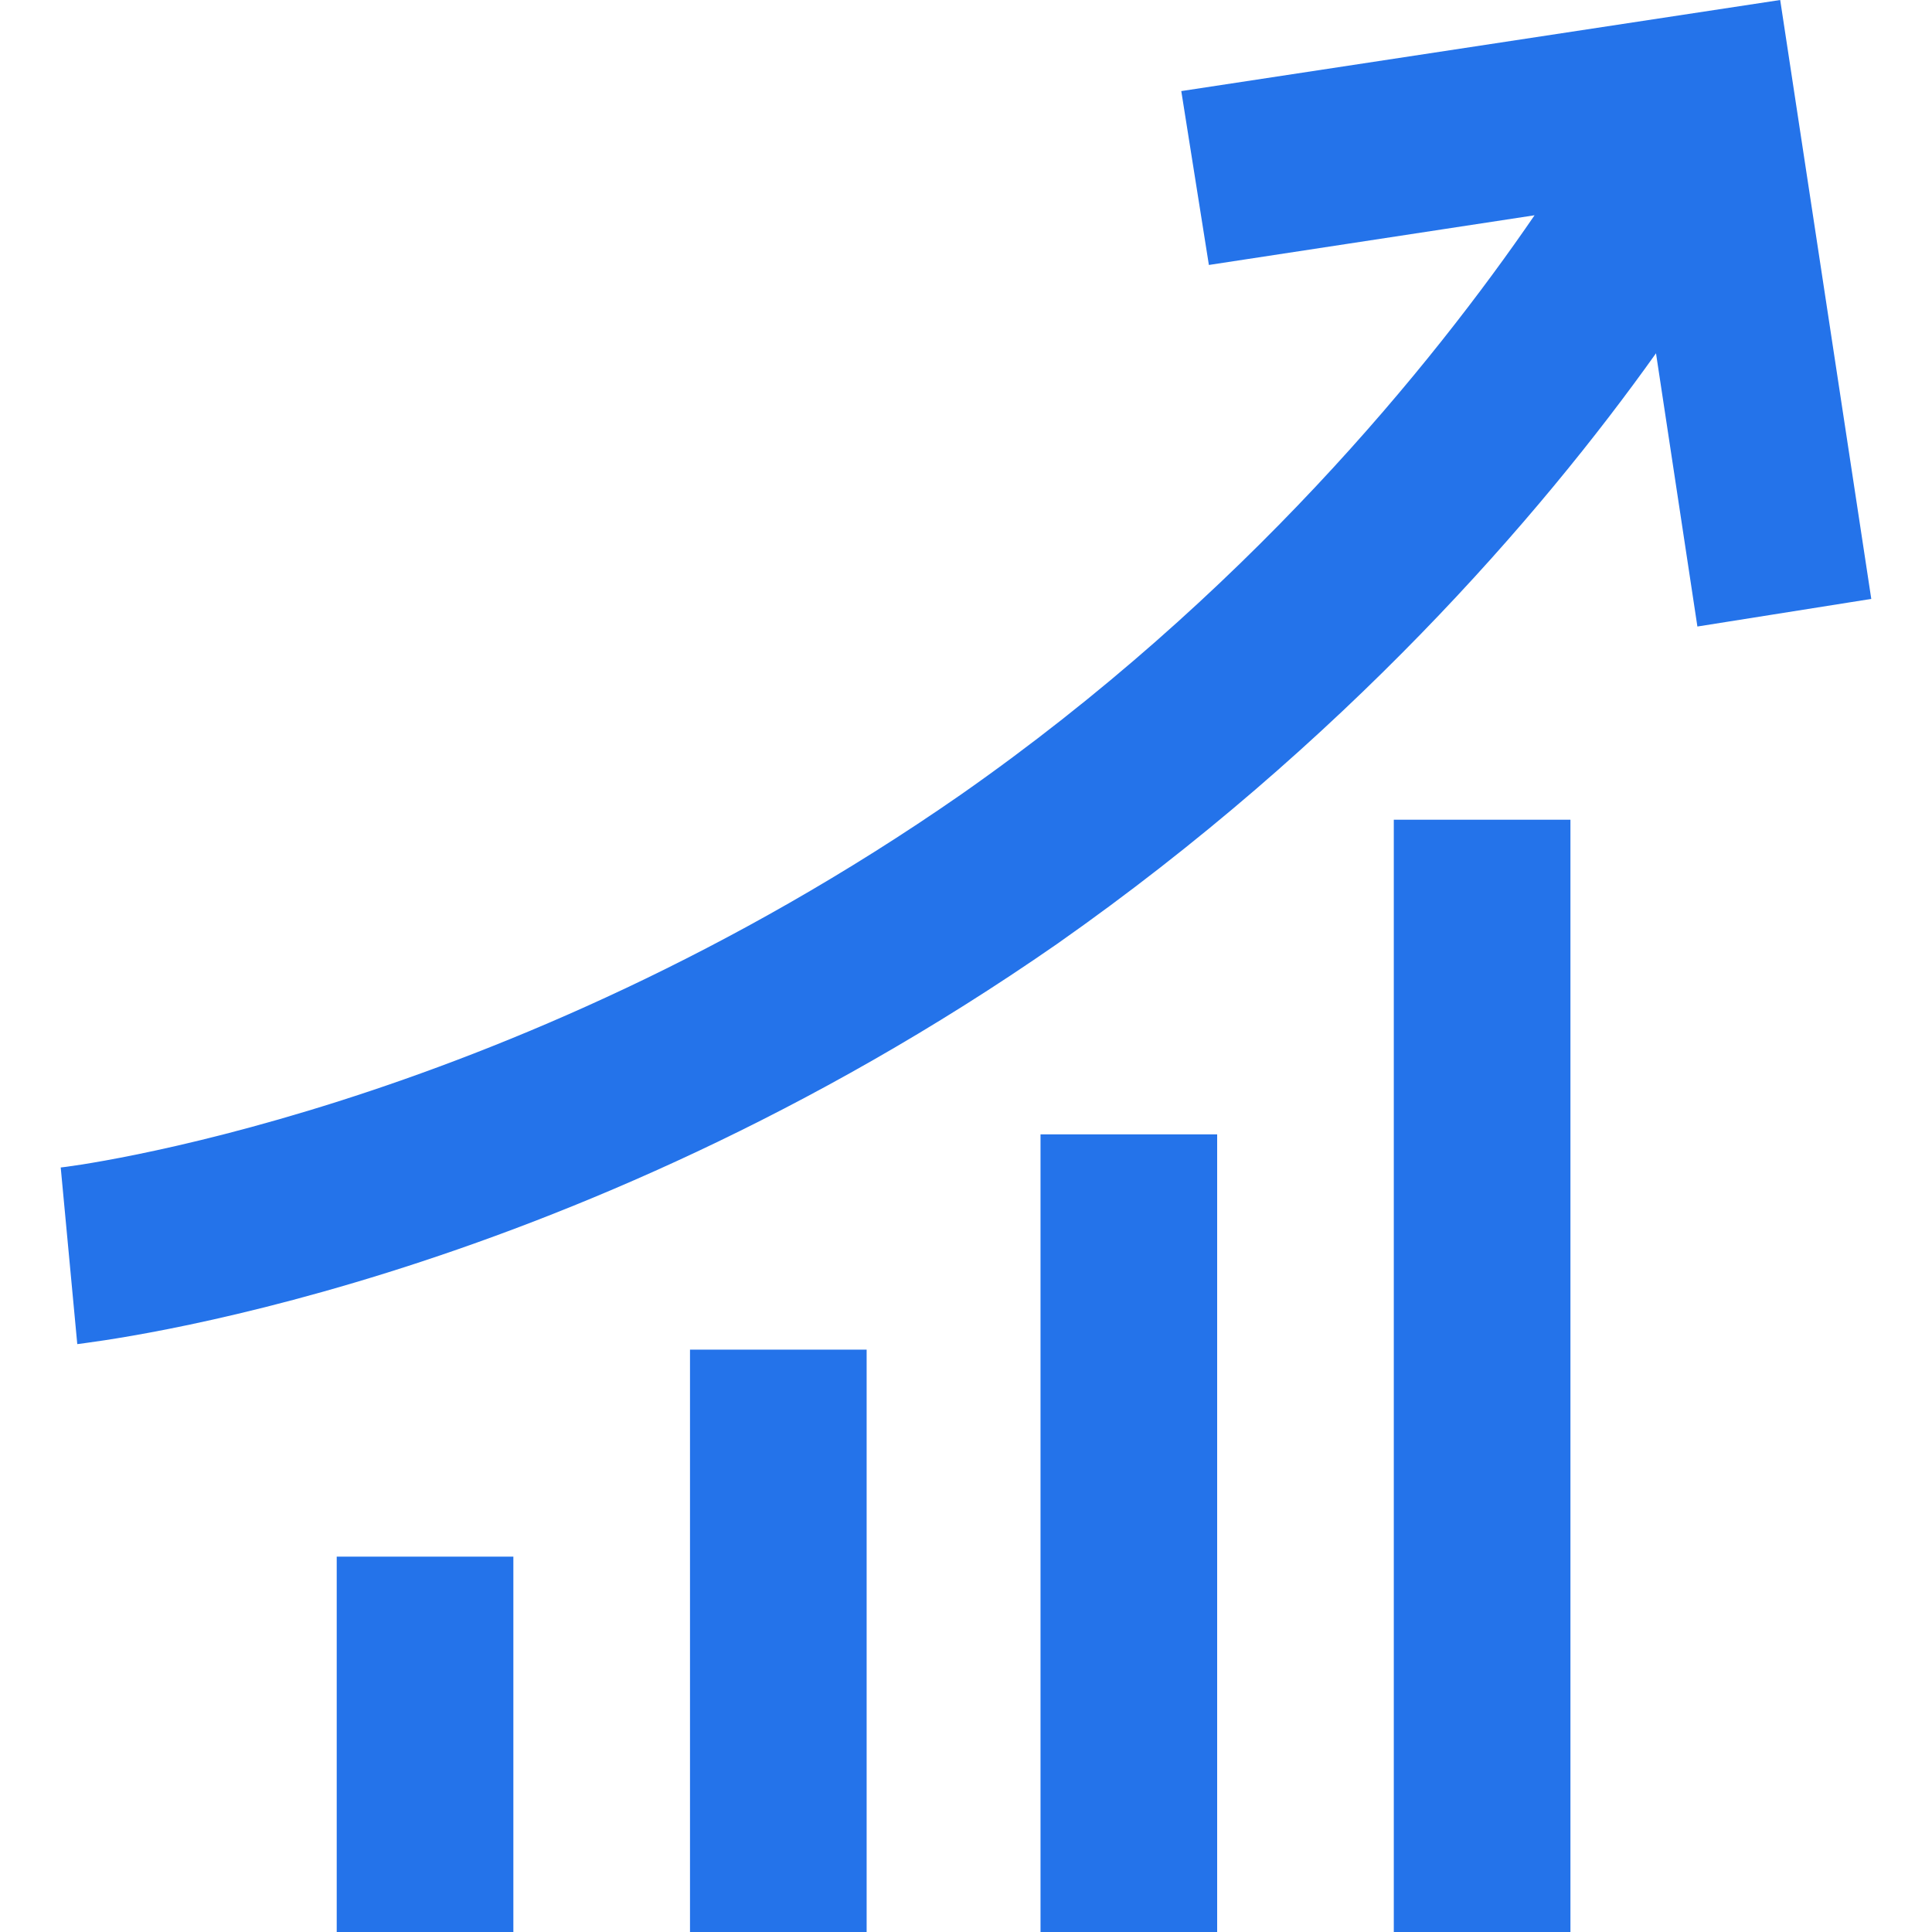 <?xml version="1.0" encoding="utf-8"?>
<!-- Generator: Adobe Illustrator 25.2.3, SVG Export Plug-In . SVG Version: 6.00 Build 0)  -->
<svg fill="#2473ea" version="1.1" id="Calque_1" xmlns="http://www.w3.org/2000/svg" xmlns:xlink="http://www.w3.org/1999/xlink" x="0px" y="0px"
	 viewBox="0 0 70 70" style="enable-background:new 0 0 70 70;" xml:space="preserve">
<g>
	<rect x="12.2" y="56.4" width="6.4" height="13.6"/>
	<rect x="37.7" y="41.1" width="6.4" height="28.9"/>
	<rect x="25" y="48.9" width="6.4" height="21.1"/>
	<rect x="50.5" y="29.7" width="6.4" height="40.3"/>
	<path d="M67.8,21.7L64.5,0L42.8,3.3l1,6.3l11.8-1.8c-3.7,5.4-10.5,13.8-20.8,21C18.1,40.4,2.3,42.3,2.2,42.3l0.3,3.2l0.3,3.2
		c0.7-0.1,17.5-2,35.5-14.5C48.7,26.9,55.8,18.7,60,12.8l1.5,9.9L67.8,21.7z"/>
</g>
</svg>
